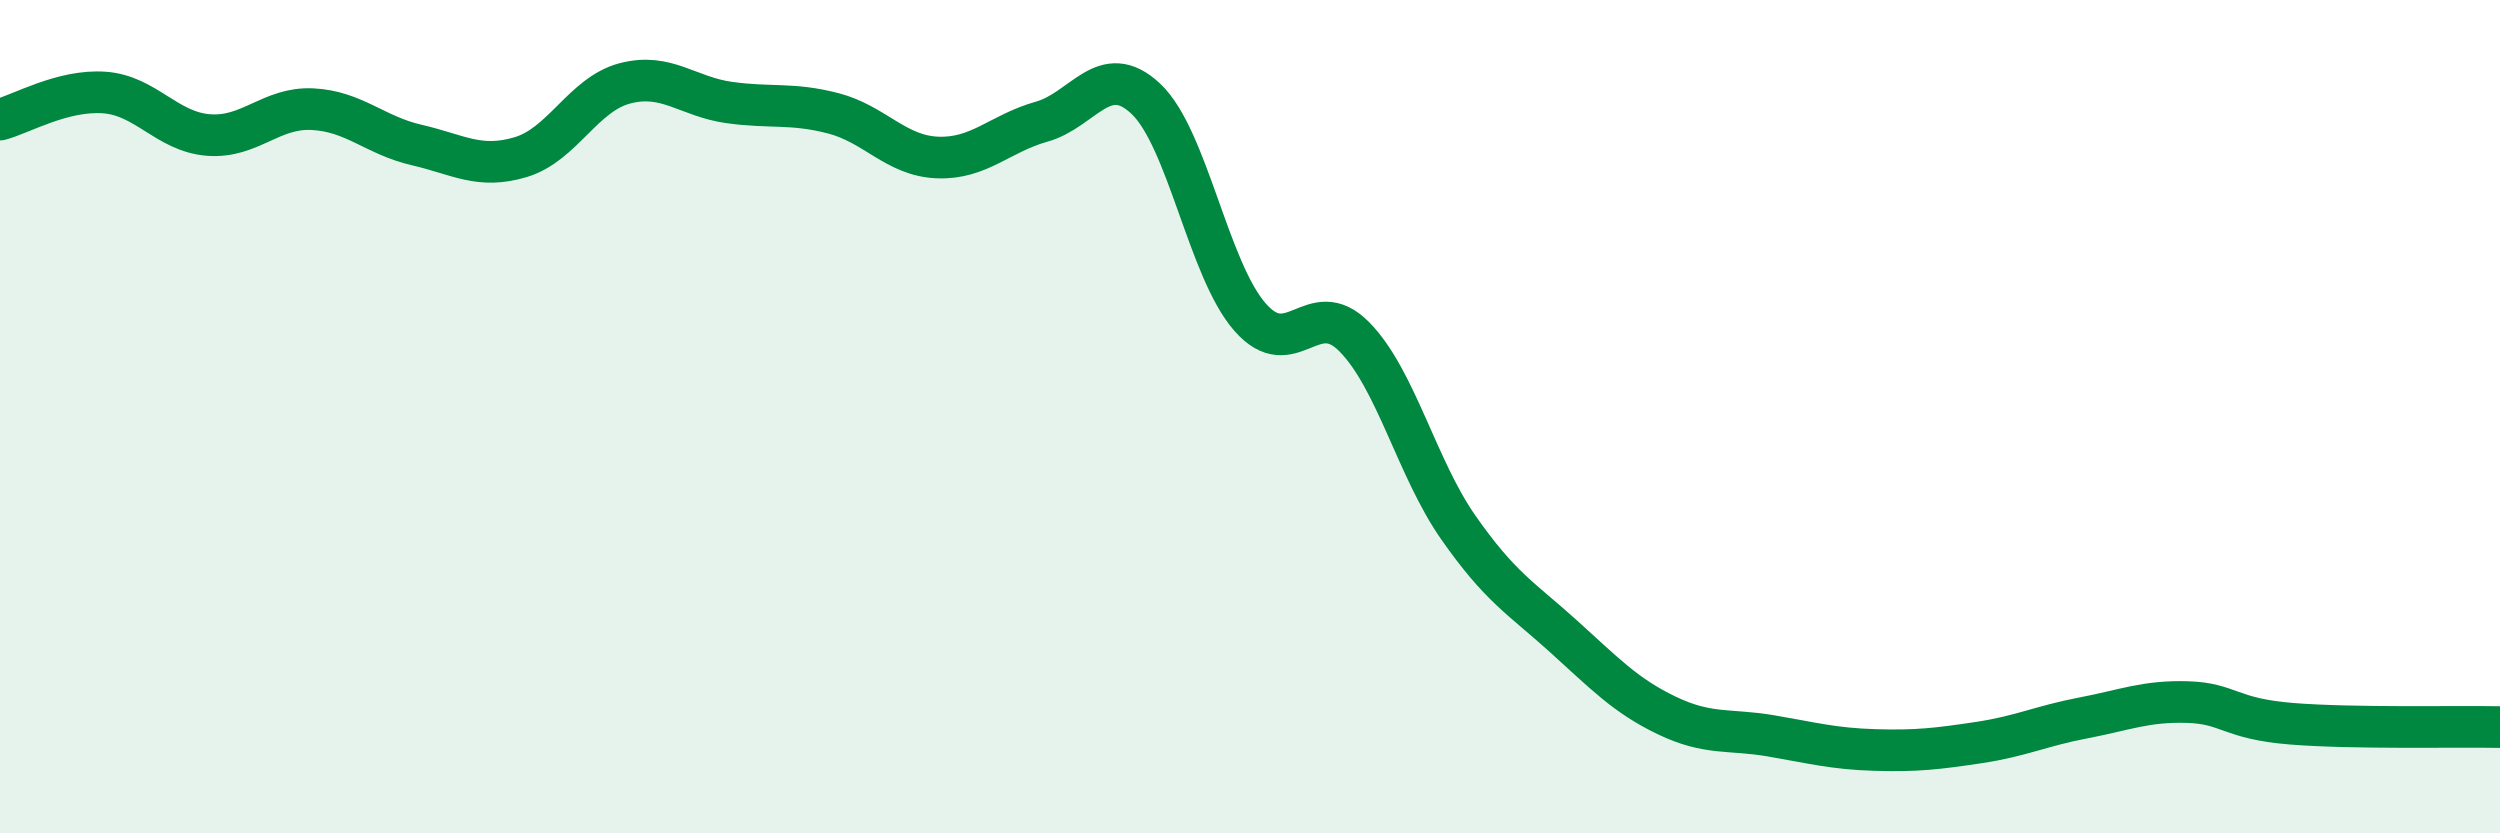 
    <svg width="60" height="20" viewBox="0 0 60 20" xmlns="http://www.w3.org/2000/svg">
      <path
        d="M 0,2.87 C 0.5,2.74 1.5,2.15 2.5,2.22 C 3.5,2.29 4,3.16 5,3.24 C 6,3.32 6.5,2.57 7.5,2.62 C 8.5,2.67 9,3.25 10,3.48 C 11,3.71 11.5,4.07 12.5,3.77 C 13.5,3.47 14,2.26 15,2 C 16,1.74 16.5,2.32 17.5,2.46 C 18.5,2.6 19,2.46 20,2.72 C 21,2.98 21.5,3.74 22.5,3.78 C 23.5,3.82 24,3.2 25,2.92 C 26,2.64 26.5,1.43 27.5,2.37 C 28.5,3.31 29,6.47 30,7.61 C 31,8.75 31.5,7.07 32.5,8.08 C 33.5,9.09 34,11.23 35,12.66 C 36,14.09 36.5,14.35 37.5,15.25 C 38.5,16.15 39,16.69 40,17.17 C 41,17.65 41.5,17.49 42.5,17.66 C 43.5,17.83 44,17.97 45,18 C 46,18.03 46.5,17.97 47.5,17.82 C 48.5,17.67 49,17.42 50,17.23 C 51,17.04 51.5,16.82 52.5,16.85 C 53.5,16.88 53.5,17.25 55,17.37 C 56.5,17.49 59,17.43 60,17.45L60 20L0 20Z"
        fill="#008740"
        opacity="0.1"
        stroke-linecap="round"
        stroke-linejoin="round"
      />
      <path
        d="M 0,2.87 C 0.5,2.74 1.5,2.15 2.5,2.22 C 3.5,2.29 4,3.16 5,3.24 C 6,3.32 6.5,2.57 7.5,2.62 C 8.5,2.67 9,3.25 10,3.48 C 11,3.71 11.5,4.07 12.5,3.77 C 13.5,3.47 14,2.26 15,2 C 16,1.74 16.5,2.32 17.5,2.46 C 18.5,2.6 19,2.46 20,2.72 C 21,2.98 21.5,3.74 22.5,3.78 C 23.5,3.82 24,3.2 25,2.92 C 26,2.64 26.5,1.43 27.5,2.37 C 28.5,3.31 29,6.47 30,7.61 C 31,8.75 31.5,7.07 32.5,8.08 C 33.5,9.09 34,11.23 35,12.66 C 36,14.09 36.5,14.35 37.5,15.25 C 38.5,16.15 39,16.69 40,17.17 C 41,17.65 41.5,17.49 42.5,17.66 C 43.5,17.83 44,17.97 45,18 C 46,18.03 46.5,17.97 47.5,17.82 C 48.5,17.67 49,17.42 50,17.23 C 51,17.04 51.5,16.82 52.5,16.85 C 53.5,16.88 53.5,17.25 55,17.37 C 56.5,17.49 59,17.43 60,17.45"
        stroke="#008740"
        stroke-width="1"
        fill="none"
        stroke-linecap="round"
        stroke-linejoin="round"
      />
    </svg>
  